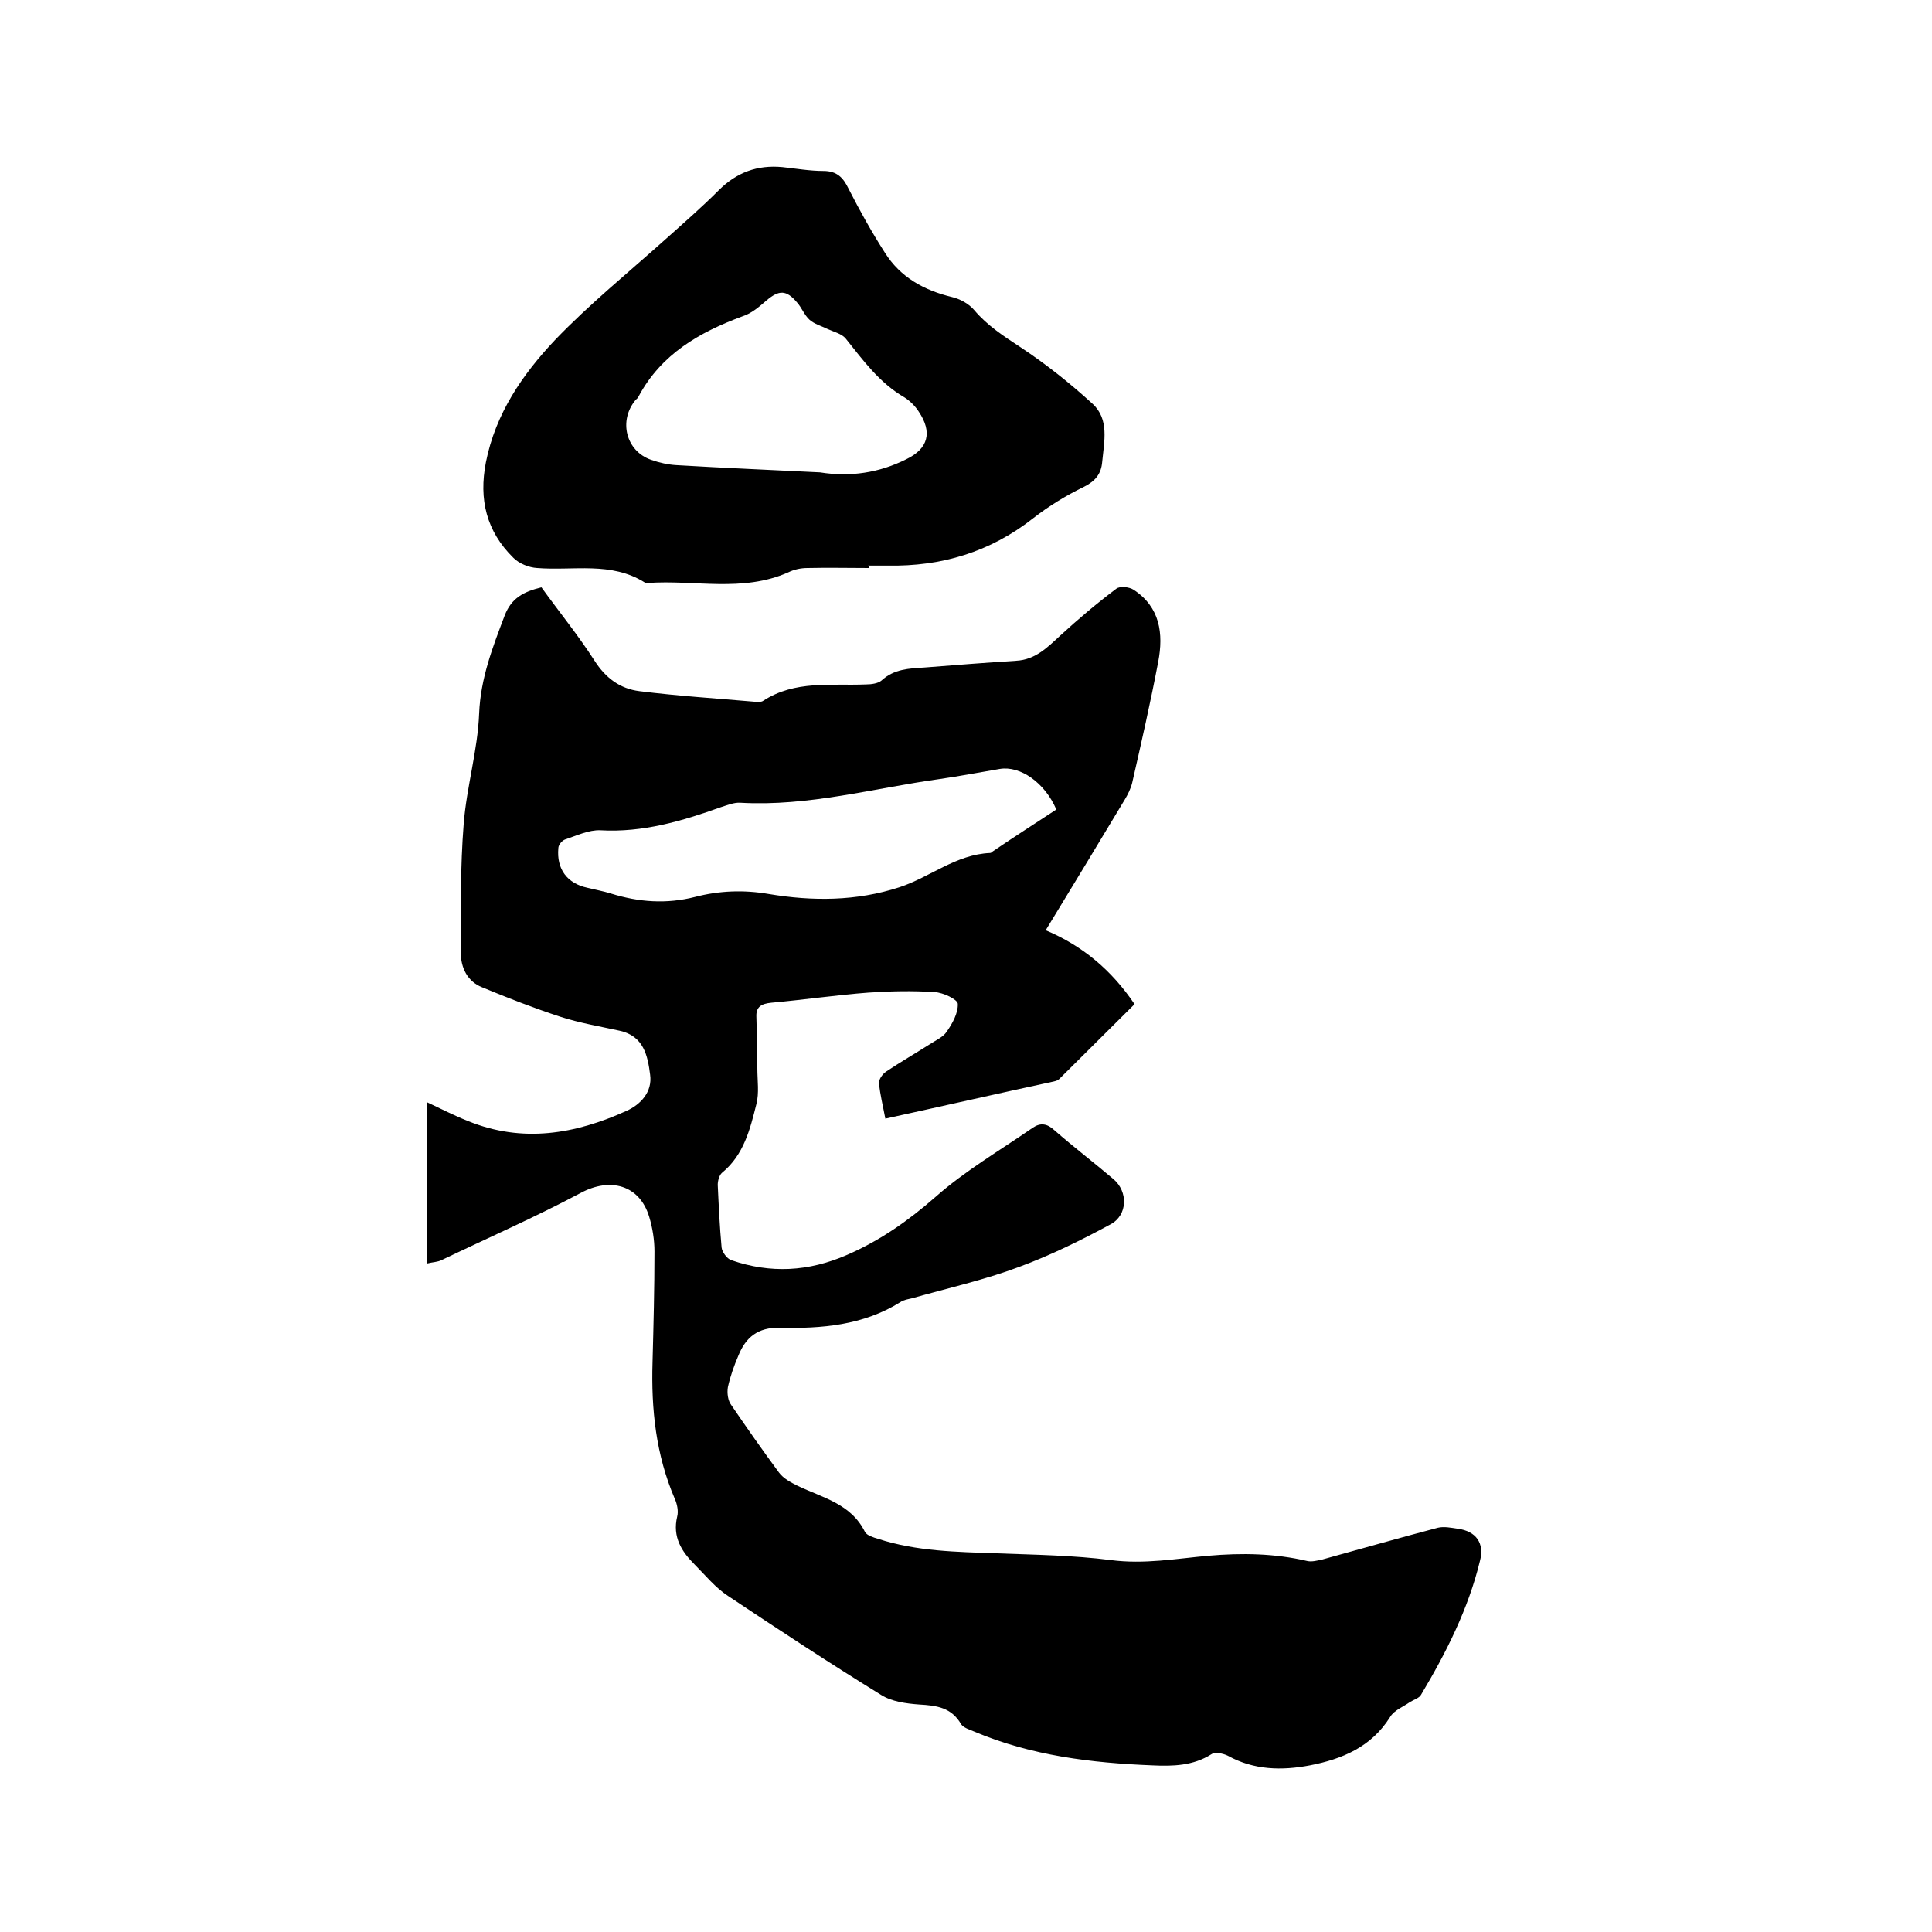 <svg enable-background="new 0 0 400 400" viewBox="0 0 400 400" xmlns="http://www.w3.org/2000/svg"><path d="m183.3 231.6c-.5-2.7-1.1-5-1.3-7.3-.1-.8.7-1.9 1.4-2.4 3-2 6.1-3.8 9.1-5.7 1.2-.8 2.8-1.5 3.5-2.6 1.2-1.7 2.4-3.9 2.3-5.8-.1-.9-3-2.3-4.8-2.4-4.5-.3-9.1-.2-13.6.1-6.7.5-13.5 1.5-20.2 2.1-2 .2-3.2.8-3.1 2.9.1 3.6.2 7.1.2 10.7 0 2.5.4 5.1-.2 7.4-1.3 5.2-2.6 10.5-7.1 14.2-.6.5-.9 1.7-.9 2.5.2 4.3.4 8.7.8 13 .1.9 1.1 2.3 2 2.6 8.1 2.8 16 2.4 24-1.1 6.9-3 12.7-7.1 18.3-12 6.1-5.4 13.3-9.6 20.1-14.3 1.6-1.1 3-.9 4.5.5 4 3.5 8.2 6.7 12.2 10.1 3.1 2.6 3 7.5-.6 9.4-6.1 3.3-12.4 6.4-18.9 8.8-7.2 2.7-14.8 4.4-22.2 6.5-.8.2-1.7.3-2.4.8-7.7 4.8-16.3 5.5-25 5.3-4.5-.1-7 2-8.5 5.7-.9 2.1-1.7 4.3-2.2 6.6-.2 1.2 0 2.8.7 3.7 3.2 4.7 6.5 9.4 9.9 14 .9 1.2 2.4 2 3.8 2.7 5.2 2.5 11.1 3.7 14 9.6.4.7 1.7 1.1 2.7 1.4 8 2.6 16.2 2.7 24.5 3 7.9.3 15.9.4 23.7 1.4 6.9.9 13.5-.3 20.2-.9 6.9-.6 13.7-.5 20.5 1.1.9.2 2-.1 3-.3 8-2.2 16-4.5 24-6.6 1.3-.3 2.7 0 4.1.2 3.8.5 5.6 3 4.6 6.7-2.4 9.9-7 19-12.2 27.7-.4.7-1.5 1-2.3 1.5-1.4 1-3.3 1.7-4.1 3.1-3.9 6.2-9.9 8.7-16.6 10-5.8 1.1-11.6 1-17-2-1-.5-2.7-.8-3.4-.3-3.8 2.4-8 2.5-12.2 2.3-12.6-.5-25.1-2-36.9-7-1-.4-2.2-.8-2.7-1.5-2-3.5-5.1-3.9-8.7-4.1-2.7-.2-5.7-.6-7.9-2-10.7-6.6-21.2-13.5-31.7-20.5-2.6-1.7-4.7-4.3-6.9-6.5-2.7-2.7-4.6-5.7-3.6-9.9.3-1.1 0-2.6-.5-3.7-3.9-9.1-4.9-18.5-4.6-28.3.2-7.6.4-15.2.4-22.9 0-2.4-.4-4.9-1.1-7.2-2-6.6-8.1-8.2-14.2-4.9-9.4 5-19.2 9.3-28.8 13.9-.8.4-1.8.4-3 .7 0-11.2 0-22.1 0-33.4 3 1.4 5.7 2.8 8.5 3.9 11.3 4.6 22.2 2.7 32.8-2.1 2.9-1.3 5.4-3.9 4.9-7.5-.5-3.9-1.3-8-6.3-9.1-4.1-.9-8.3-1.6-12.3-2.9-5.5-1.8-10.9-3.9-16.2-6.1-3-1.2-4.4-4-4.4-7.2 0-8.9-.1-17.8.6-26.6.6-7.7 2.9-15.2 3.2-22.9.3-7.3 2.8-13.7 5.3-20.3 1.4-3.6 3.9-4.9 7.6-5.8 3.6 5 7.6 9.9 11 15.2 2.3 3.6 5.3 5.8 9.3 6.3 8 1 16 1.5 24 2.2.5 0 1.2.1 1.6-.2 6.6-4.3 14-3.1 21.3-3.4 1.1 0 2.5-.2 3.2-.8 2.6-2.4 5.7-2.5 8.9-2.7 6.3-.5 12.7-1 19-1.4 3.9-.2 6.4-2.7 9.1-5.2 3.7-3.4 7.6-6.7 11.6-9.7.7-.6 2.7-.4 3.6.2 5.5 3.6 6.2 9.1 5.1 14.9-1.6 8.4-3.5 16.8-5.4 25.1-.3 1.2-.9 2.4-1.5 3.4-5.4 9-10.8 17.9-16.4 27.1 7.6 3.2 13.6 8.2 18.4 15.3-5.1 5.1-10.4 10.3-15.6 15.5-.3.3-.7.4-1.1.5-11.6 2.5-23 5.1-34.9 7.7zm35.4-64c-2.4-5.6-7.5-9.1-11.7-8.4s-8.3 1.5-12.5 2.1c-13.7 1.9-27.1 5.7-41.2 4.9-1.3-.1-2.7.5-4 .9-8.1 2.9-16.2 5.3-25 4.8-2.4-.1-4.9 1.1-7.3 1.9-.6.2-1.4 1.1-1.4 1.8-.4 4.3 1.8 7.3 6 8.2 1.6.4 3.3.7 4.9 1.2 5.8 1.8 11.5 2.2 17.4.7 5-1.3 10.1-1.5 15.3-.6 9 1.5 18.1 1.5 27-1.4 6.4-2.1 11.7-6.8 18.8-7.1.2 0 .4-.2.5-.3 4.4-3 8.8-5.8 13.2-8.7z"/><path d="m179.9 117.6c-4.2 0-8.4-.1-12.7 0-1.4 0-2.8.3-4 .9-9.5 4.2-19.4 1.5-29.1 2.2-.2 0-.5 0-.6-.1-7-4.4-14.8-2.4-22.3-3-1.7-.1-3.7-.9-4.9-2.1-5.6-5.5-7.2-12.1-5.7-19.8 2-10.1 7.6-18.2 14.3-25.3 7.1-7.4 15.1-13.9 22.7-20.7 3.8-3.4 7.6-6.7 11.2-10.3 3.7-3.7 8-5.3 13.2-4.8 2.8.3 5.7.8 8.5.8s4.1 1.4 5.2 3.7c2.3 4.5 4.8 9 7.5 13.2 3.2 5.1 8.1 7.8 13.9 9.2 1.7.4 3.5 1.4 4.6 2.7 2.7 3.2 6.1 5.4 9.6 7.7 5.3 3.5 10.3 7.5 14.9 11.7 3.5 3.2 2.4 7.8 2 12-.2 2.5-1.4 4-3.8 5.2-3.7 1.8-7.3 4-10.5 6.5-8.9 7-19 10-30.1 9.8-1.4 0-2.7 0-4.1 0 .2.2.2.4.2.5zm-10.1-19.8c6.2 1 12.2.1 17.8-2.7 4.6-2.2 5.5-5.6 2.6-9.9-.7-1.1-1.8-2.2-2.9-2.9-5.2-3-8.6-7.7-12.2-12.2-.8-1-2.5-1.4-3.8-2-1.2-.6-2.7-1-3.7-1.9-1.1-1-1.6-2.5-2.6-3.6-2.2-2.6-3.7-2.6-6.3-.4-1.5 1.3-3.1 2.7-5 3.3-8.9 3.3-16.8 7.8-21.5 16.6-.1.3-.4.5-.6.7-3.6 4.3-2 10.6 3.2 12.4 1.7.6 3.5 1 5.2 1.1 10 .6 19.9 1 29.8 1.5z"/></svg>